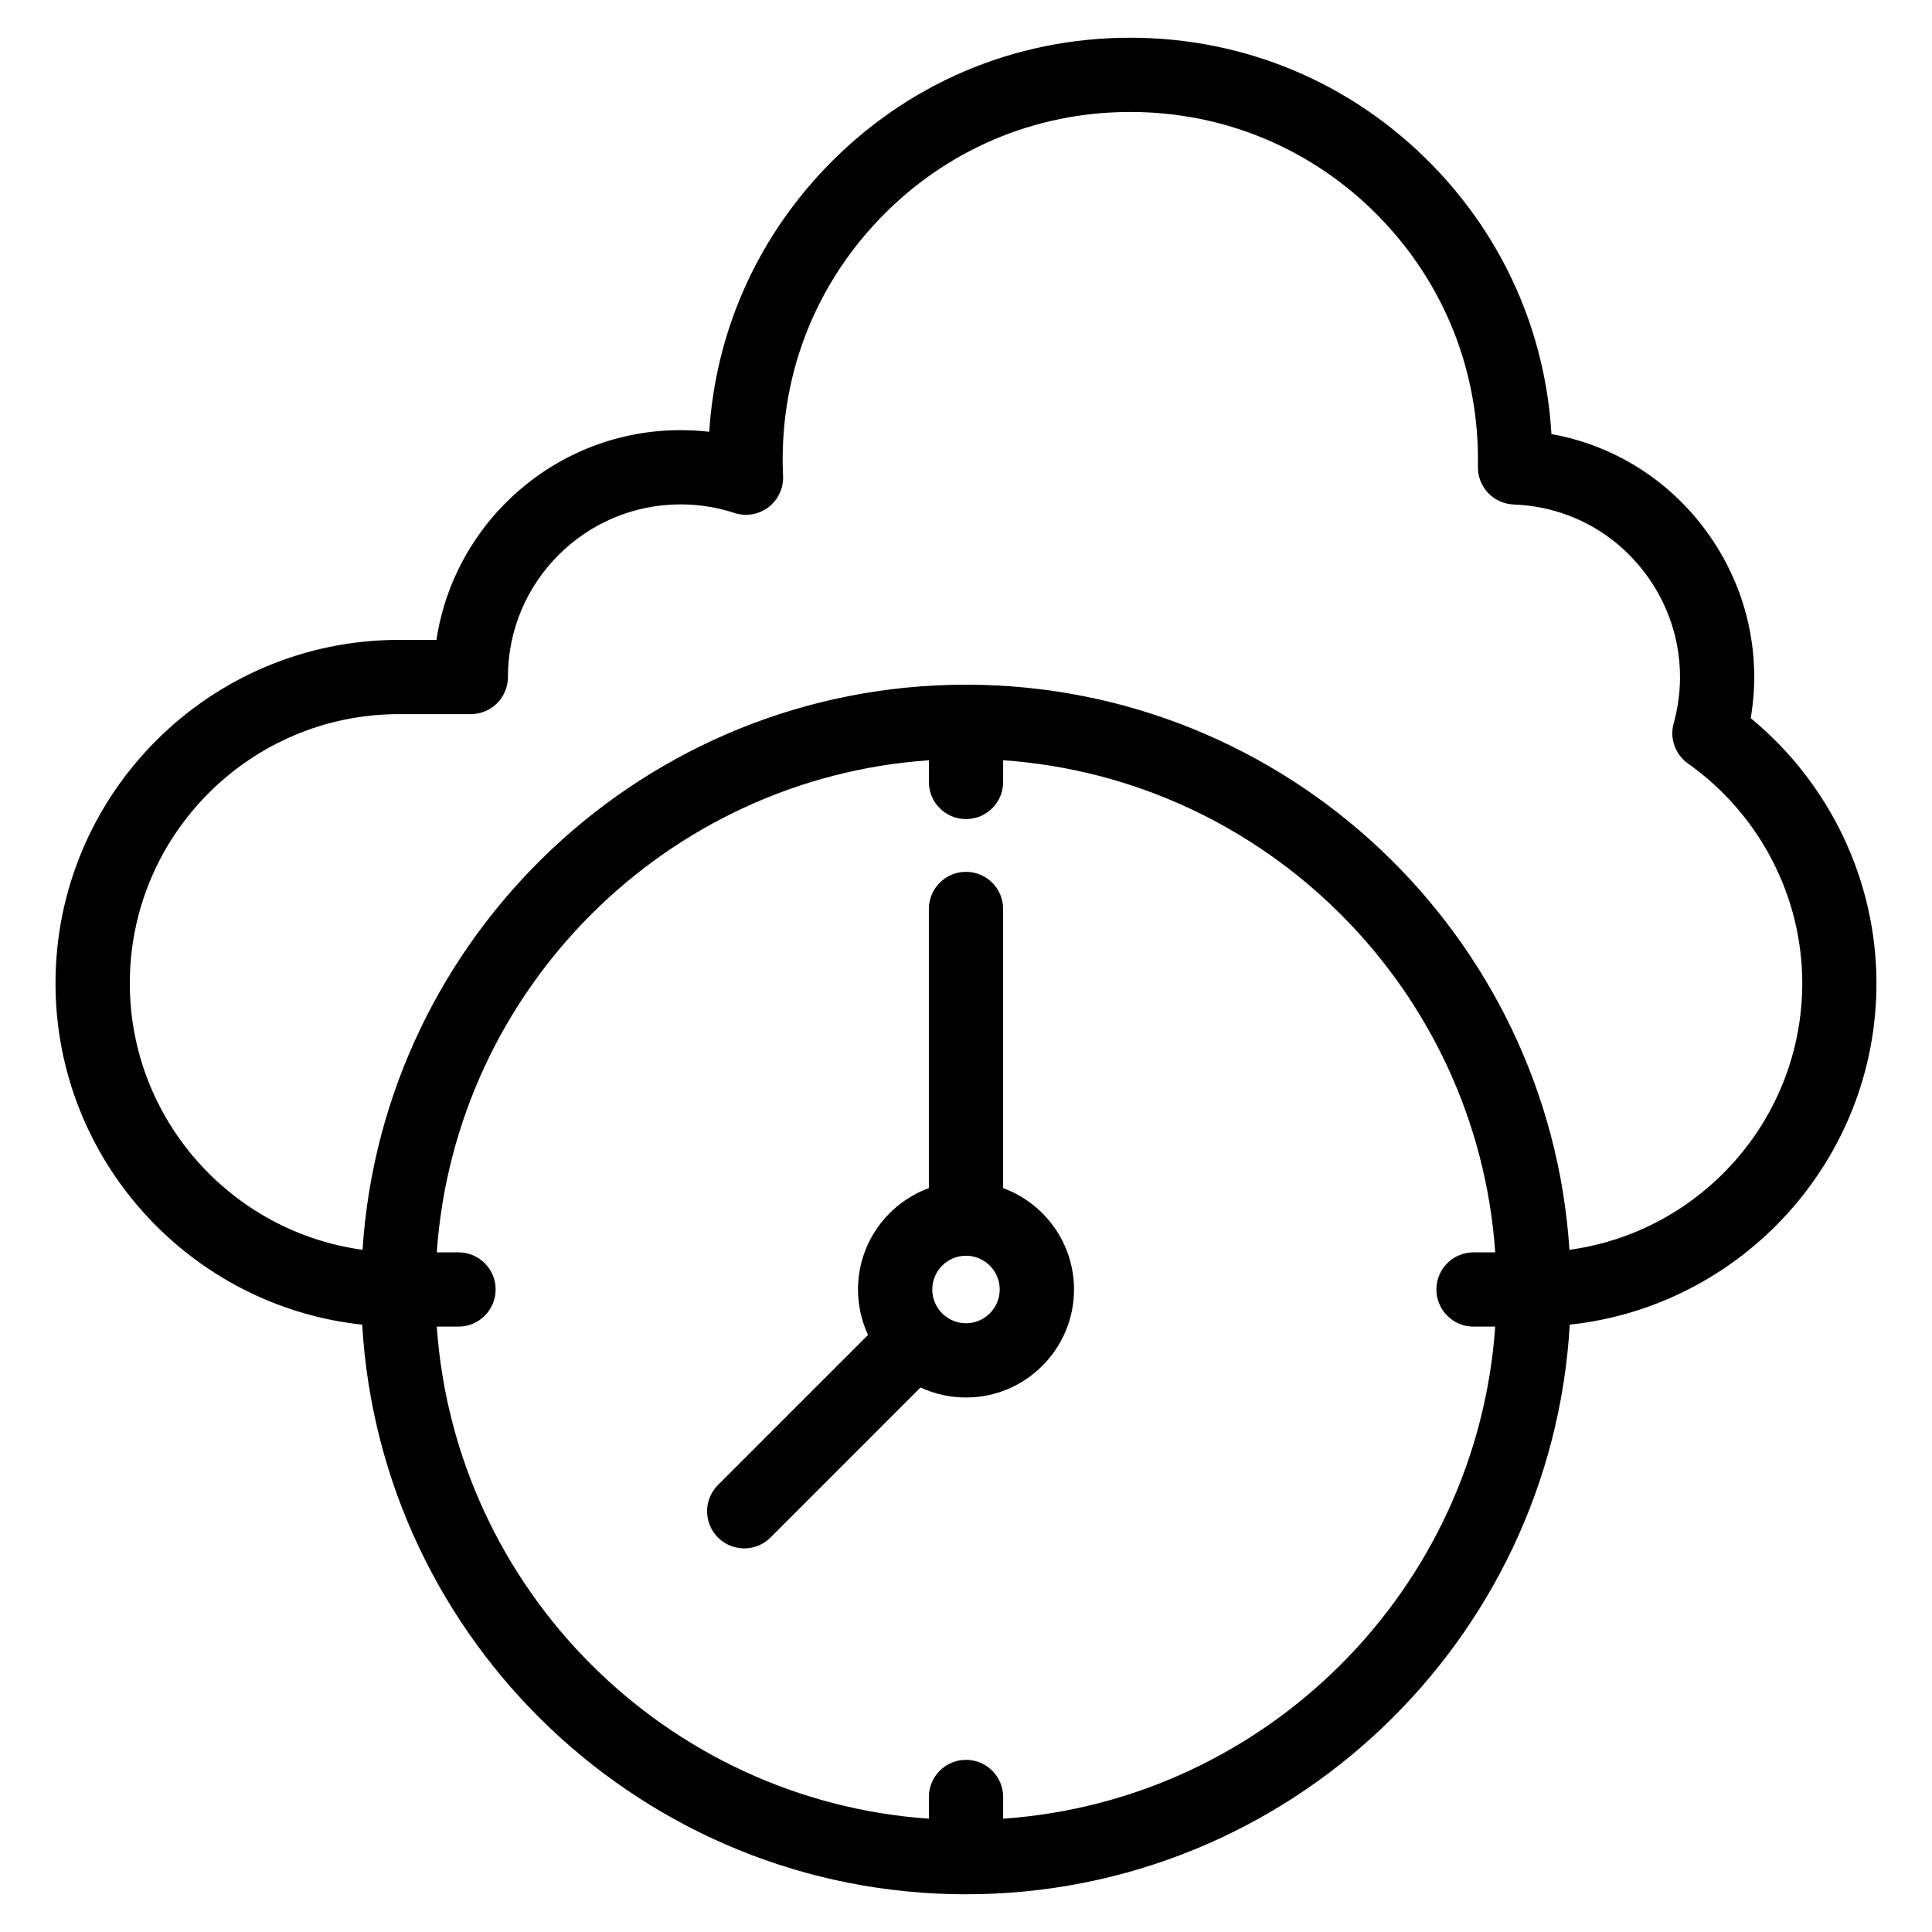 <?xml version="1.0" encoding="UTF-8"?>
<!-- The Best Svg Icon site in the world: iconSvg.co, Visit us! https://iconsvg.co -->
<svg fill="#000000" width="800px" height="800px" version="1.1" viewBox="144 144 512 512" xmlns="http://www.w3.org/2000/svg">
 <path d="m559.92 475.21c-5.43-83.496-75.074-149.76-159.92-149.76-84.848 0-154.49 66.266-159.92 149.76-34.777-4.731-61.68-34.617-61.68-70.645 0-39.324 31.996-71.312 71.32-71.312h19.043c5.438 0 9.84-4.402 9.84-9.836 0-25.23 20.523-45.75 45.75-45.75 4.871 0 9.668 0.762 14.27 2.273 3.074 1.004 6.445 0.438 9.02-1.523 2.578-1.961 4.027-5.059 3.875-8.293-1.18-25.422 7.848-49.555 25.414-67.957 17.539-18.375 41.203-28.496 66.617-28.496 24.953 0 48.301 9.809 65.773 27.613 17.473 17.828 26.832 41.398 26.336 66.387-0.102 5.359 4.109 9.828 9.488 10.027 14.043 0.508 26.848 7.305 35.16 18.652 8.363 11.418 10.992 25.75 7.238 39.324-1.117 4 0.398 8.266 3.785 10.66 18.965 13.438 30.289 35.195 30.289 58.23-0.023 36.027-26.922 65.914-61.699 70.645zm-25.426 20.355c-5.43 0-9.84-4.414-9.84-9.844 0-5.426 4.41-9.836 9.84-9.836h5.758c-4.852-69.703-60.715-125.56-130.41-130.41v5.754c0 5.438-4.402 9.836-9.84 9.836-5.43 0-9.84-4.398-9.84-9.836v-5.754c-69.699 4.844-125.56 60.703-130.41 130.41h5.754c5.438 0 9.84 4.41 9.84 9.836 0 5.43-4.402 9.844-9.84 9.844h-5.754c4.848 69.695 60.711 125.55 130.41 130.41v-5.758c0-5.426 4.41-9.84 9.84-9.84s9.84 4.414 9.84 9.84v5.758c69.695-4.852 125.56-60.711 130.4-130.41zm73.465-161.25c2.957-17.367-1.199-35.121-11.789-49.578-10.027-13.695-24.641-22.758-41.023-25.699-1.594-26.934-12.695-52.047-31.789-71.52-21.191-21.613-49.539-33.52-79.82-33.52-30.848 0-59.555 12.281-80.855 34.586-18.379 19.254-29.059 43.695-30.727 69.848-2.516-0.301-5.055-0.438-7.609-0.438-32.727 0-59.93 24.156-64.688 55.582h-9.949c-50.18 0-91 40.824-91 91 0 46.859 35.668 85.598 81.281 90.469 4.863 84.051 74.762 150.96 160.01 150.96 85.246 0 155.16-66.906 160-150.96 45.609-4.871 81.281-43.609 81.281-90.469-0.004-27.188-12.348-52.988-33.324-70.258zm-207.96 160.36c-4.934 0-8.938-4.019-8.938-8.949 0-4.926 4.004-8.941 8.938-8.941s8.938 4.012 8.938 8.938c0 4.93-4.008 8.953-8.938 8.953zm9.84-35.812v-73.977c0-5.438-4.41-9.84-9.84-9.84s-9.84 4.402-9.84 9.84v73.973c-10.949 4.012-18.781 14.547-18.781 26.867 0 4.301 0.957 8.375 2.66 12.051l-39.77 39.762c-3.844 3.848-3.844 10.078 0 13.926 1.926 1.918 4.438 2.871 6.961 2.871 2.516 0 5.027-0.953 6.953-2.871l39.77-39.777c3.672 1.707 7.742 2.664 12.047 2.664 15.781 0 28.625-12.844 28.625-28.625 0-12.324-7.84-22.855-18.785-26.863z" fill-rule="evenodd"/>
</svg>